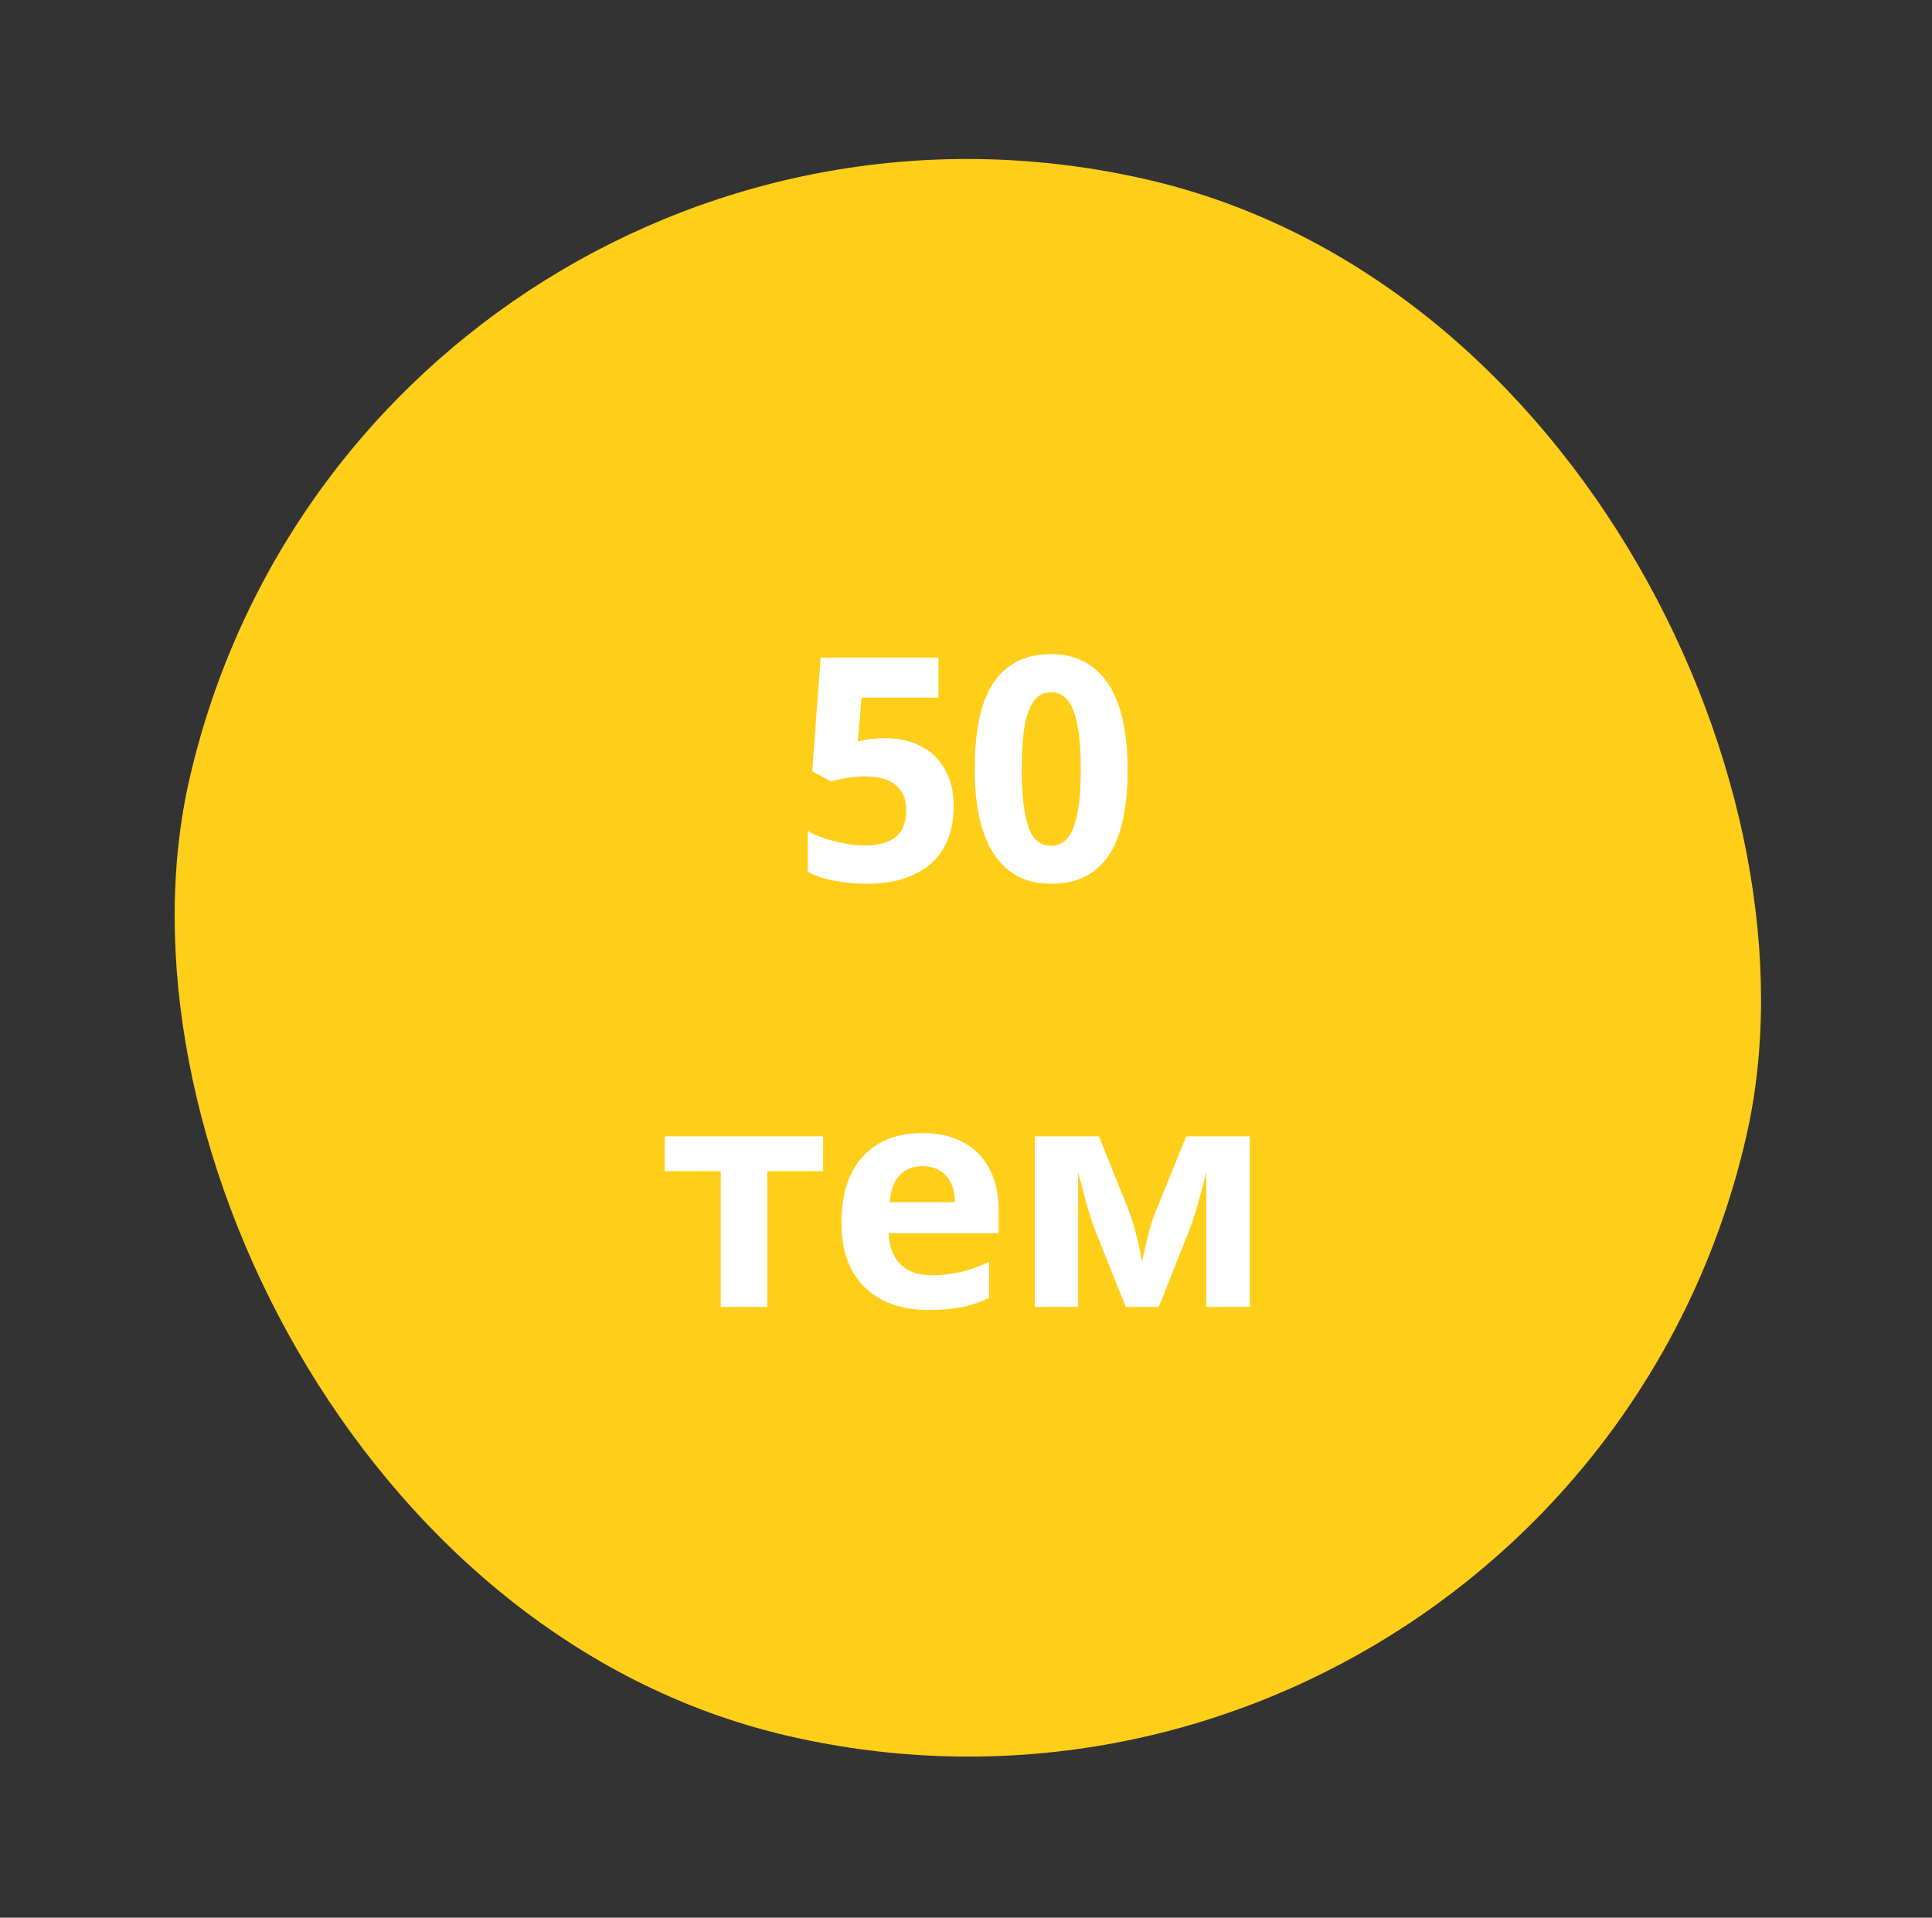 <?xml version="1.0" encoding="UTF-8"?> <svg xmlns="http://www.w3.org/2000/svg" width="136" height="135" viewBox="0 0 136 135" fill="none"><rect x="0" y="0" width="136" height="135" fill="#333333" stroke="none"/> <rect x="25.998" width="112.44" height="112.44" rx="56.22" transform="rotate(13 25.998 0)" fill="#FFCE19"></rect> <path d="M62.365 51.967C63.038 51.967 63.664 52.071 64.245 52.278C64.825 52.486 65.329 52.79 65.759 53.191C66.189 53.592 66.525 54.094 66.769 54.695C67.013 55.29 67.134 55.974 67.134 56.747C67.134 57.599 67.002 58.366 66.737 59.046C66.472 59.719 66.082 60.292 65.566 60.765C65.05 61.23 64.409 61.588 63.643 61.839C62.884 62.09 62.01 62.215 61.022 62.215C60.628 62.215 60.238 62.197 59.851 62.161C59.464 62.125 59.092 62.072 58.734 62C58.383 61.935 58.046 61.85 57.724 61.742C57.409 61.635 57.123 61.509 56.865 61.366V58.498C57.115 58.641 57.405 58.777 57.735 58.906C58.064 59.028 58.404 59.135 58.755 59.228C59.113 59.315 59.471 59.386 59.83 59.443C60.188 59.493 60.528 59.519 60.85 59.519C61.81 59.519 62.54 59.322 63.041 58.928C63.543 58.527 63.793 57.893 63.793 57.026C63.793 56.253 63.546 55.666 63.052 55.265C62.565 54.856 61.81 54.652 60.786 54.652C60.599 54.652 60.399 54.663 60.184 54.685C59.976 54.706 59.769 54.735 59.561 54.77C59.361 54.806 59.167 54.846 58.981 54.889C58.795 54.925 58.634 54.964 58.498 55.007L57.176 54.298L57.767 46.295H66.06V49.109H60.646L60.388 52.192C60.617 52.142 60.882 52.092 61.183 52.042C61.491 51.992 61.885 51.967 62.365 51.967ZM79.379 54.148C79.379 55.415 79.278 56.547 79.078 57.542C78.884 58.537 78.569 59.383 78.132 60.077C77.703 60.772 77.144 61.302 76.457 61.667C75.776 62.032 74.953 62.215 73.986 62.215C73.076 62.215 72.285 62.032 71.612 61.667C70.939 61.302 70.38 60.772 69.936 60.077C69.492 59.383 69.159 58.537 68.937 57.542C68.722 56.547 68.615 55.415 68.615 54.148C68.615 52.88 68.712 51.745 68.905 50.742C69.105 49.74 69.421 48.891 69.85 48.196C70.28 47.502 70.835 46.972 71.515 46.606C72.195 46.234 73.019 46.048 73.986 46.048C74.888 46.048 75.676 46.23 76.349 46.596C77.022 46.961 77.585 47.491 78.036 48.185C78.487 48.88 78.823 49.729 79.046 50.731C79.267 51.734 79.379 52.873 79.379 54.148ZM71.923 54.148C71.923 55.938 72.077 57.284 72.385 58.187C72.693 59.089 73.227 59.54 73.986 59.54C74.731 59.54 75.264 59.092 75.587 58.197C75.916 57.302 76.081 55.952 76.081 54.148C76.081 52.35 75.916 51 75.587 50.098C75.264 49.188 74.731 48.733 73.986 48.733C73.606 48.733 73.284 48.848 73.019 49.077C72.761 49.306 72.55 49.647 72.385 50.098C72.221 50.549 72.102 51.115 72.031 51.795C71.959 52.468 71.923 53.252 71.923 54.148ZM57.945 79.99V82.45H54.014V92H50.737V82.45H46.795V79.99H57.945ZM64.936 82.096C64.242 82.096 63.698 82.318 63.304 82.762C62.91 83.199 62.684 83.822 62.627 84.631H67.225C67.21 83.822 66.999 83.199 66.591 82.762C66.183 82.318 65.631 82.096 64.936 82.096ZM65.398 92.215C63.465 92.215 61.954 91.681 60.865 90.614C59.777 89.547 59.232 88.036 59.232 86.081C59.232 84.069 59.734 82.515 60.736 81.419C61.746 80.316 63.139 79.765 64.915 79.765C66.612 79.765 67.934 80.248 68.879 81.215C69.824 82.182 70.297 83.517 70.297 85.222V86.811H62.552C62.588 87.743 62.863 88.469 63.379 88.992C63.895 89.515 64.618 89.776 65.549 89.776C66.272 89.776 66.956 89.701 67.601 89.551C68.245 89.4 68.918 89.16 69.62 88.831V91.366C69.047 91.653 68.435 91.864 67.783 92C67.132 92.143 66.337 92.215 65.398 92.215ZM87.977 92H84.915V82.536L84.743 83.202C84.357 84.713 84.009 85.856 83.701 86.629L81.574 92H79.243L77.084 86.586C76.776 85.798 76.447 84.692 76.096 83.267L75.892 82.536V92H72.841V79.99H77.353L79.415 85.114C79.63 85.666 79.827 86.299 80.006 87.016C80.192 87.732 80.317 88.344 80.382 88.853C80.618 87.778 80.801 87.008 80.93 86.543C81.066 86.07 81.213 85.637 81.37 85.243C81.528 84.849 82.24 83.098 83.508 79.99H87.977V92Z" fill="white"></path> </svg> 